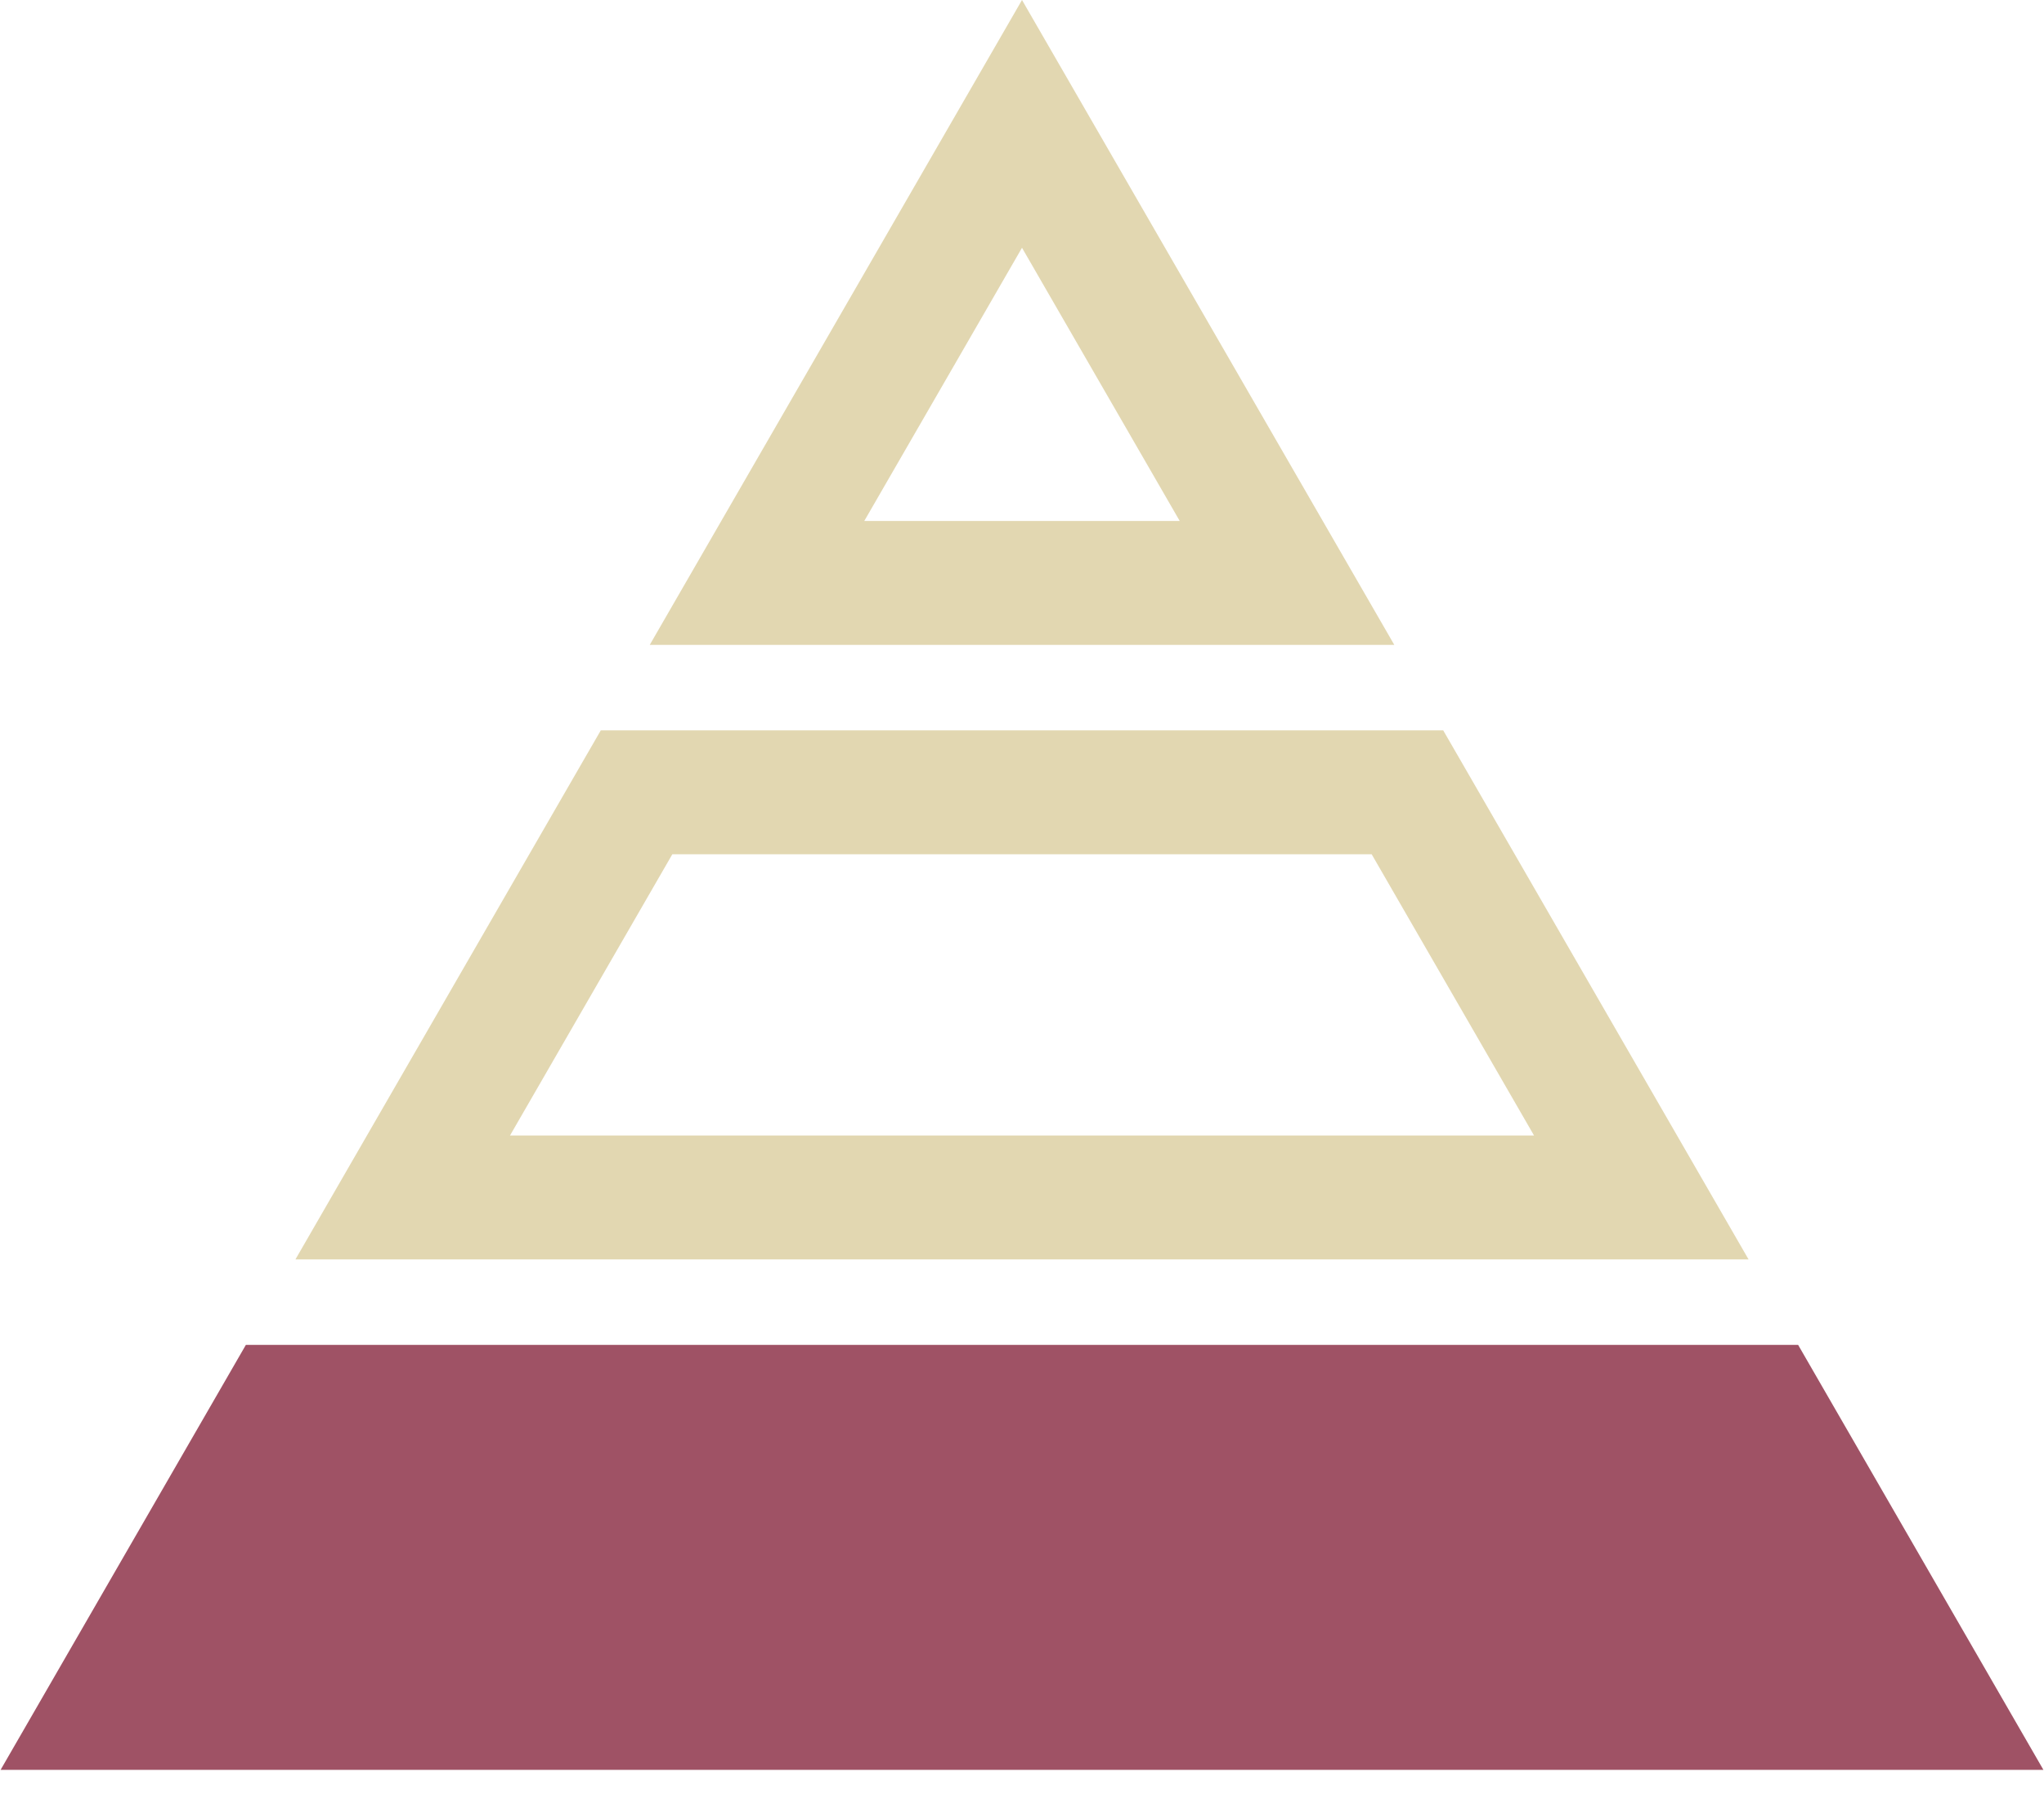 <svg width="44" height="39" viewBox="0 0 44 39" fill="none" xmlns="http://www.w3.org/2000/svg">
<g id="a" clip-path="url(#clip0_159_2142)">
<path id="Vector" d="M22 5.333L25.395 11.213H18.605L20.303 8.273L22 5.333ZM22 0C22 0 19.998 3.469 17.994 6.94C15.989 10.411 13.987 13.88 13.987 13.88H30.014L22 0Z" fill="#E2D7B1"/>
<path id="Vector_2" d="M29.527 18.387L33.022 24.44H10.979L14.473 18.387H29.527ZM31.067 15.72H12.933L6.36 27.107H37.64L31.067 15.72Z" fill="#E2D7B1"/>
<path id="Vector_3" d="M5.293 38.094H43.987L38.707 28.947H5.293L0.013 38.094H5.293Z" fill="#9F5265"/>
</g>
<defs>
<clipPath id="clip0_159_2142">
<rect width="43.975" height="38.094" fill="white" transform="translate(0.013)"/>
</clipPath>
</defs>
</svg>
